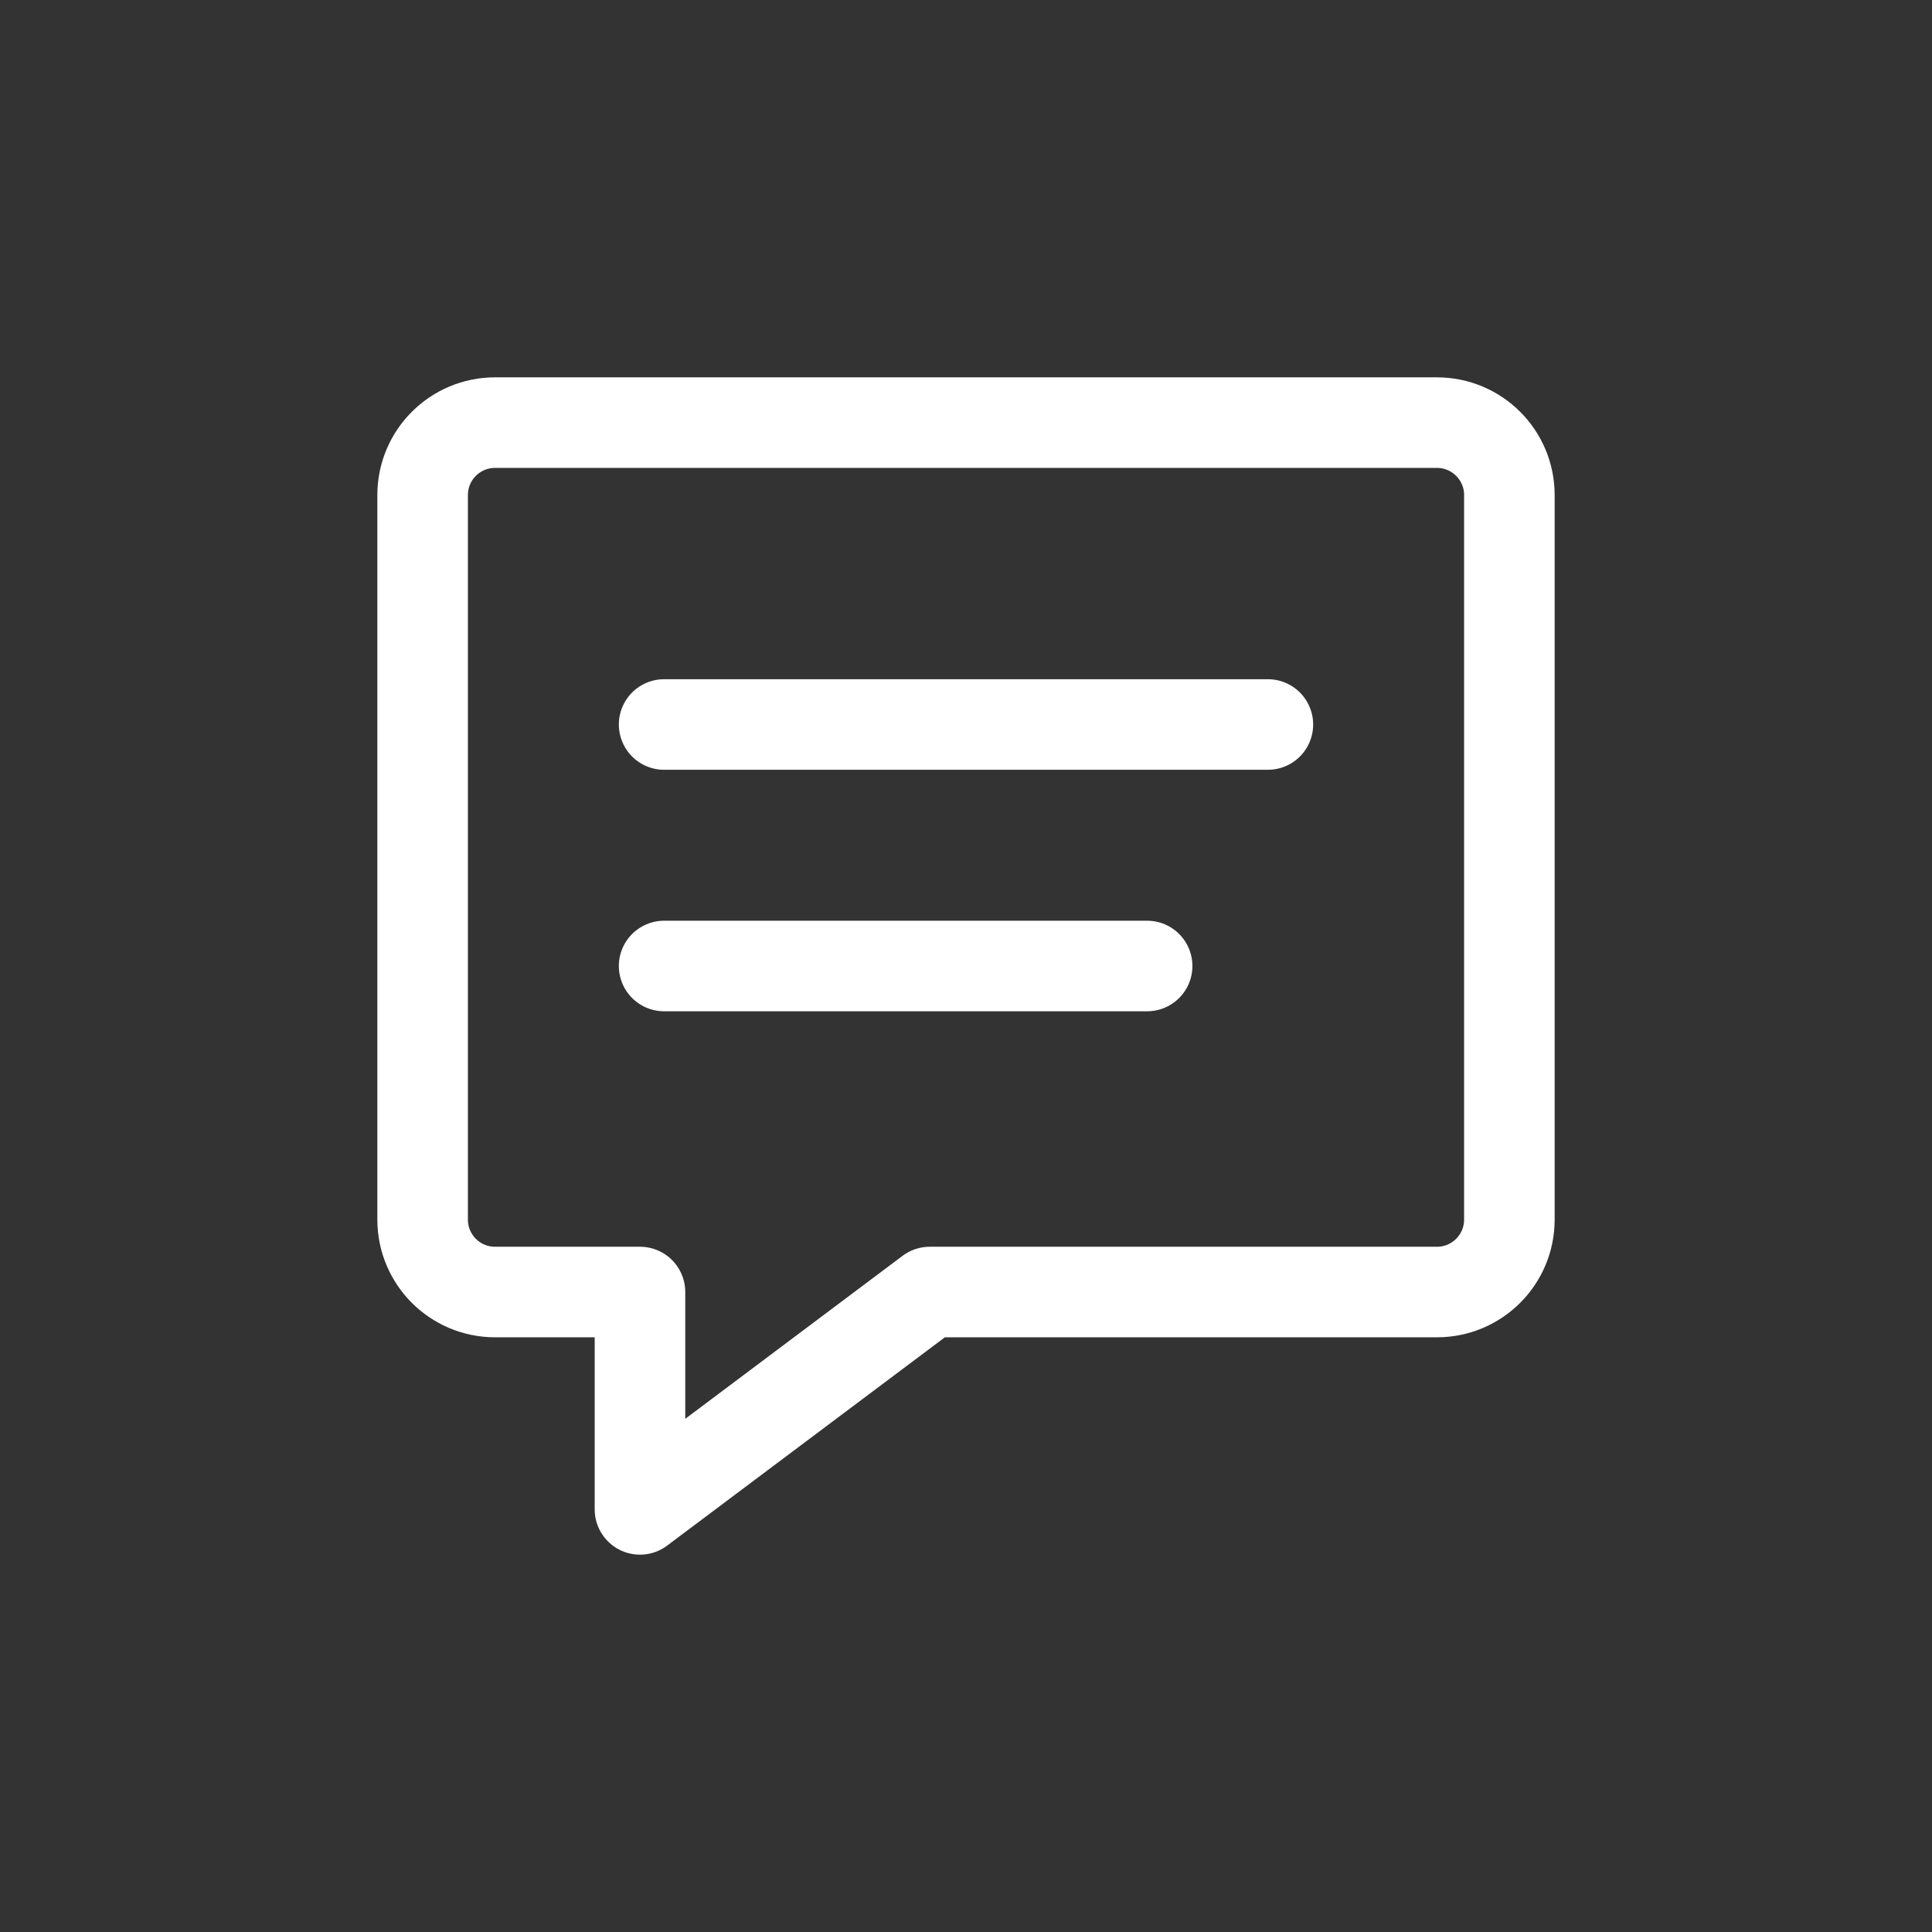 <svg width="32" height="32" viewBox="0 0 32 32" fill="none" xmlns="http://www.w3.org/2000/svg">
<rect x="0" y="0" width="32" height="32" fill="#333333" stroke="none"/>
<path fill-rule="evenodd" clip-rule="evenodd" d="M23.8 21.4H15.4L10.6 25V21.4H8.2C7.537 21.4 7 20.863 7 20.2V8.2C7 7.537 7.537 7 8.2 7H23.8C24.463 7 25 7.537 25 8.2V20.2C25 20.863 24.463 21.4 23.8 21.4Z" stroke="white" stroke-width="1.5" stroke-linecap="round" stroke-linejoin="round"/>
<path d="M11 12H21" stroke="white" stroke-width="1.5" stroke-linecap="round" stroke-linejoin="round"/>
<path d="M11 16H19" stroke="white" stroke-width="1.5" stroke-linecap="round" stroke-linejoin="round"/>
</svg>
